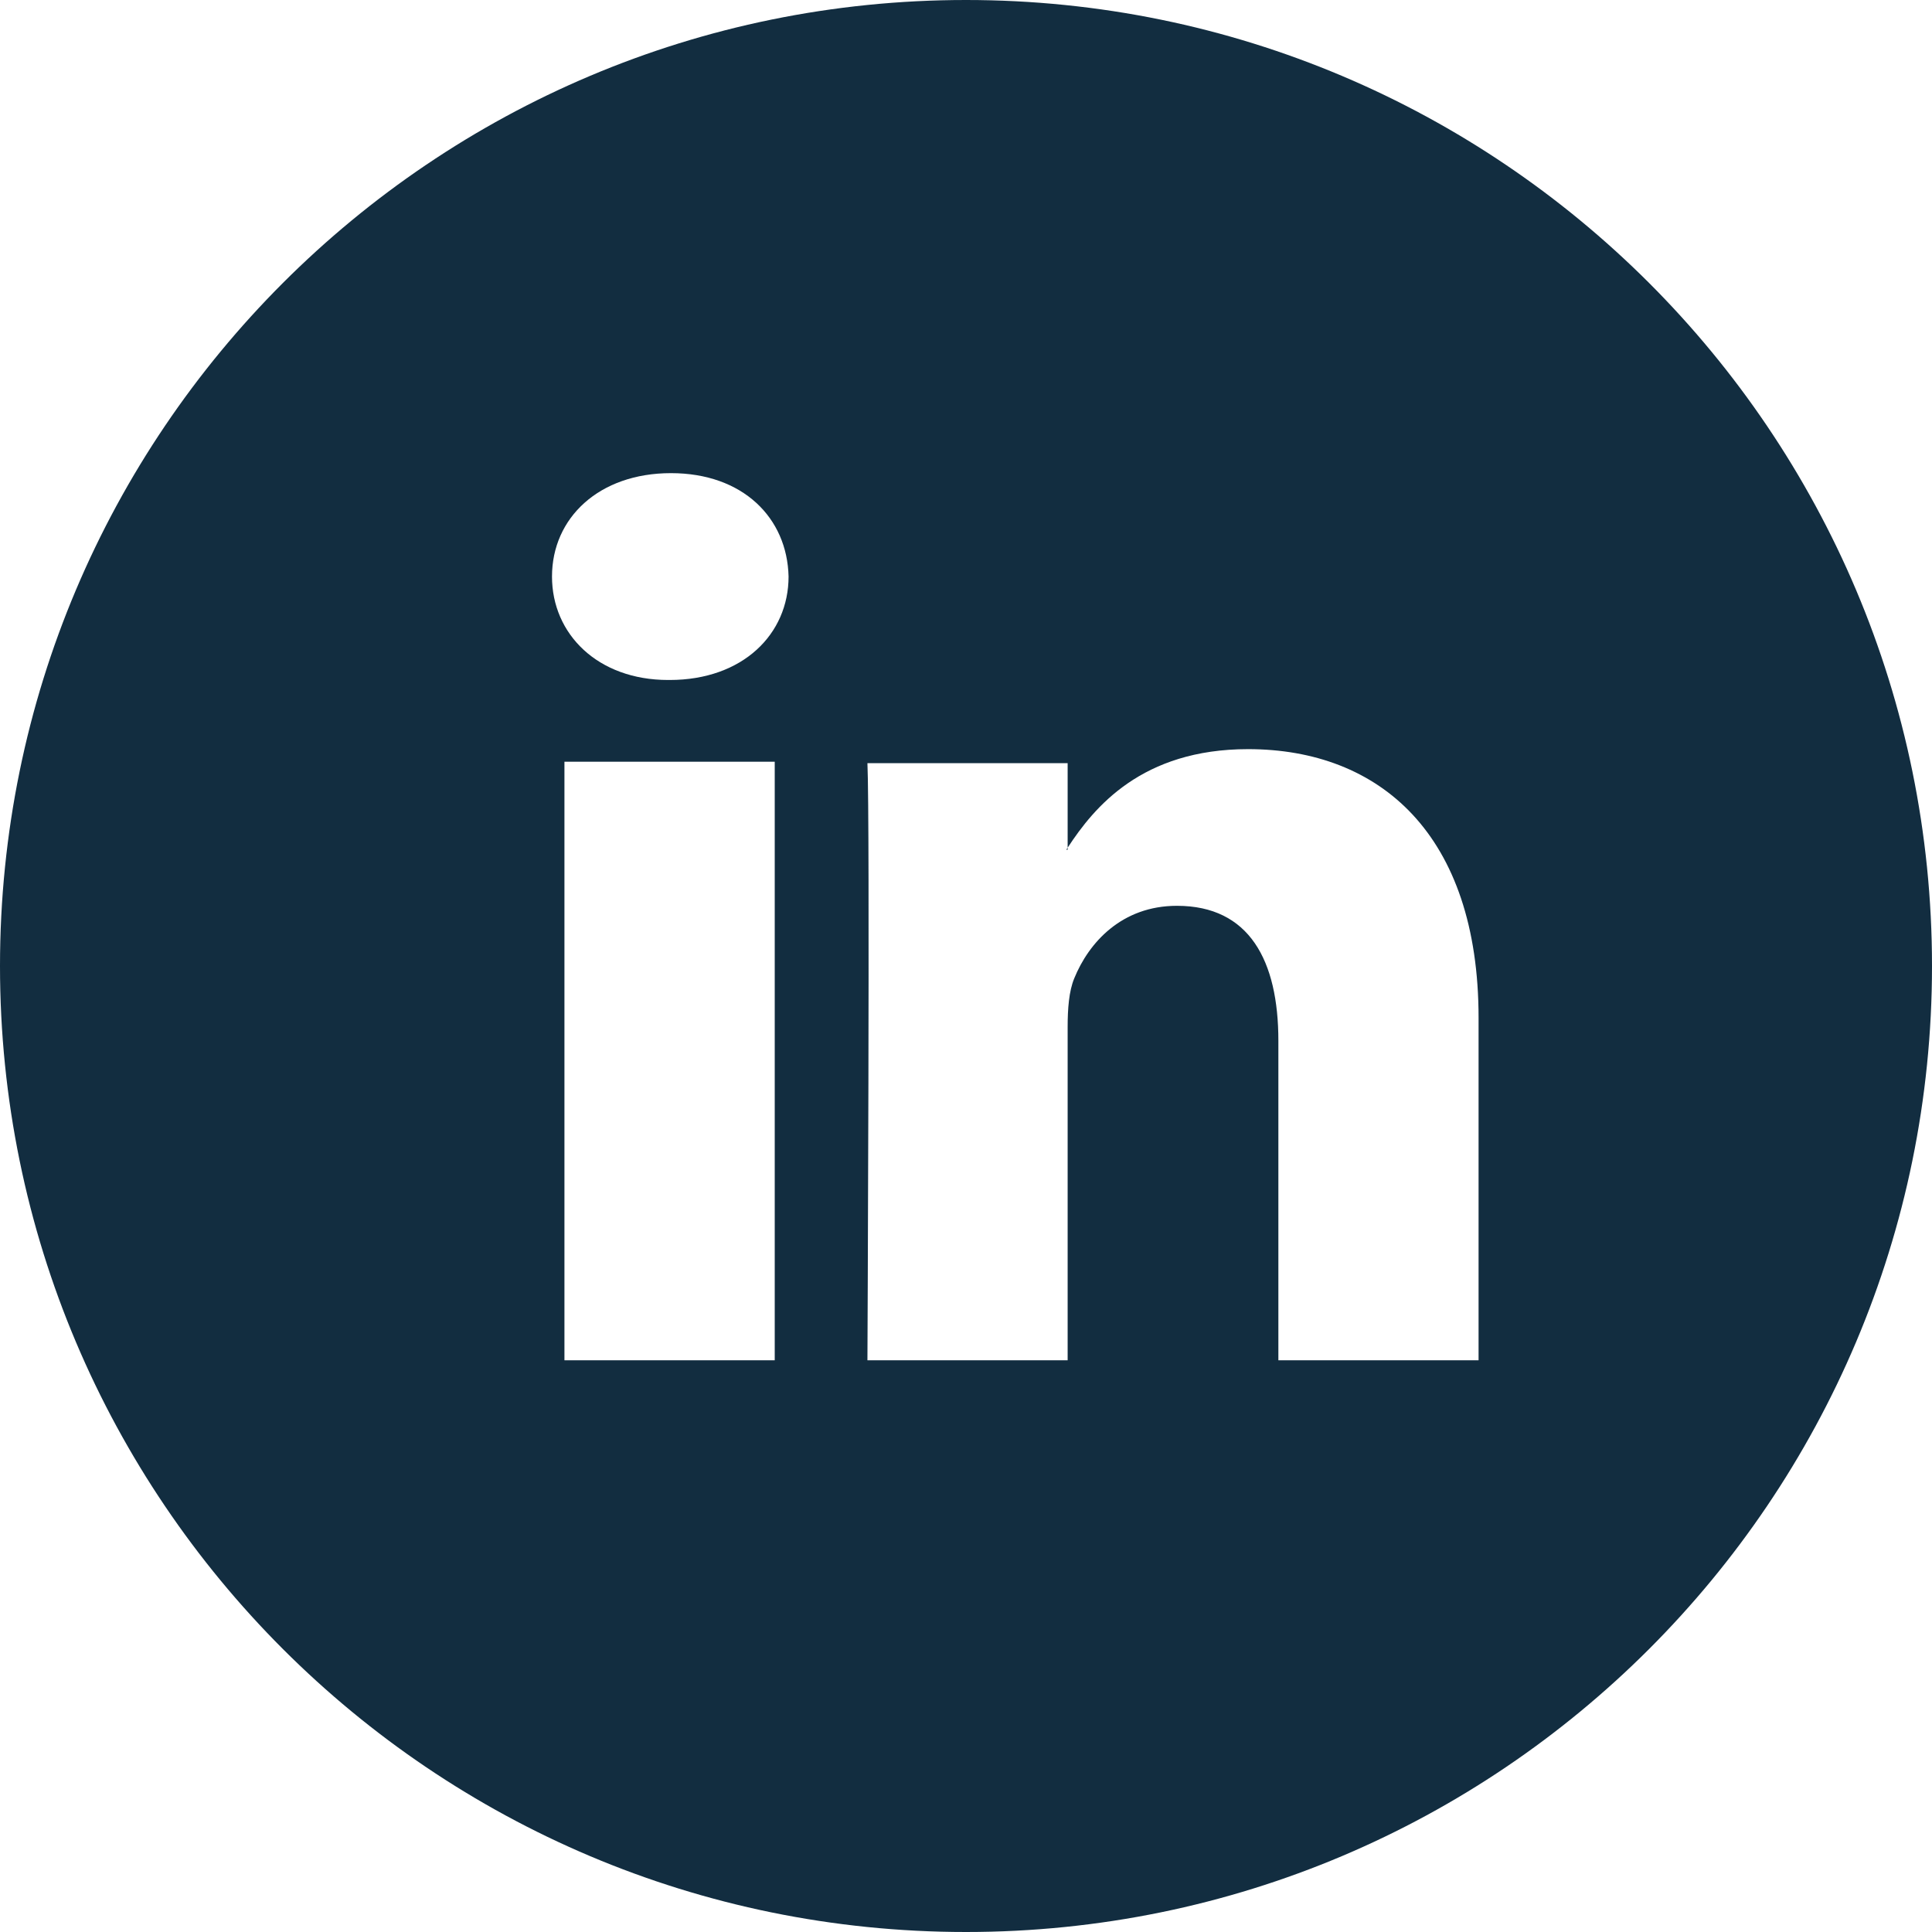 <svg xmlns="http://www.w3.org/2000/svg" width="98" height="98" viewBox="0 0 98 98" fill="none"><path fill-rule="evenodd" clip-rule="evenodd" d="M98 49C98 76.062 76.062 98 49 98C21.938 98 0 76.062 0 49C0 21.938 21.938 0 49 0C76.062 0 98 21.938 98 49ZM39.298 69V38.637H28.631V69H39.298ZM33.965 34.492C37.685 34.492 40 32.16 40 29.246C39.931 26.267 37.685 24 34.035 24C30.386 24 28 26.267 28 29.246C28 32.16 30.315 34.492 33.895 34.492H33.964H33.965ZM54.156 69H44C44 69 44.133 41.553 44 38.711H54.156V42.999C54.133 43.034 54.11 43.069 54.088 43.103H54.156V42.999C55.505 40.935 57.921 38 63.308 38C69.99 38 75 42.329 75 51.633V69H64.845V52.796C64.845 48.724 63.375 45.947 59.7 45.947C56.895 45.947 55.224 47.82 54.49 49.629C54.221 50.276 54.156 51.18 54.156 52.085V69Z" fill="#122D40"></path></svg>